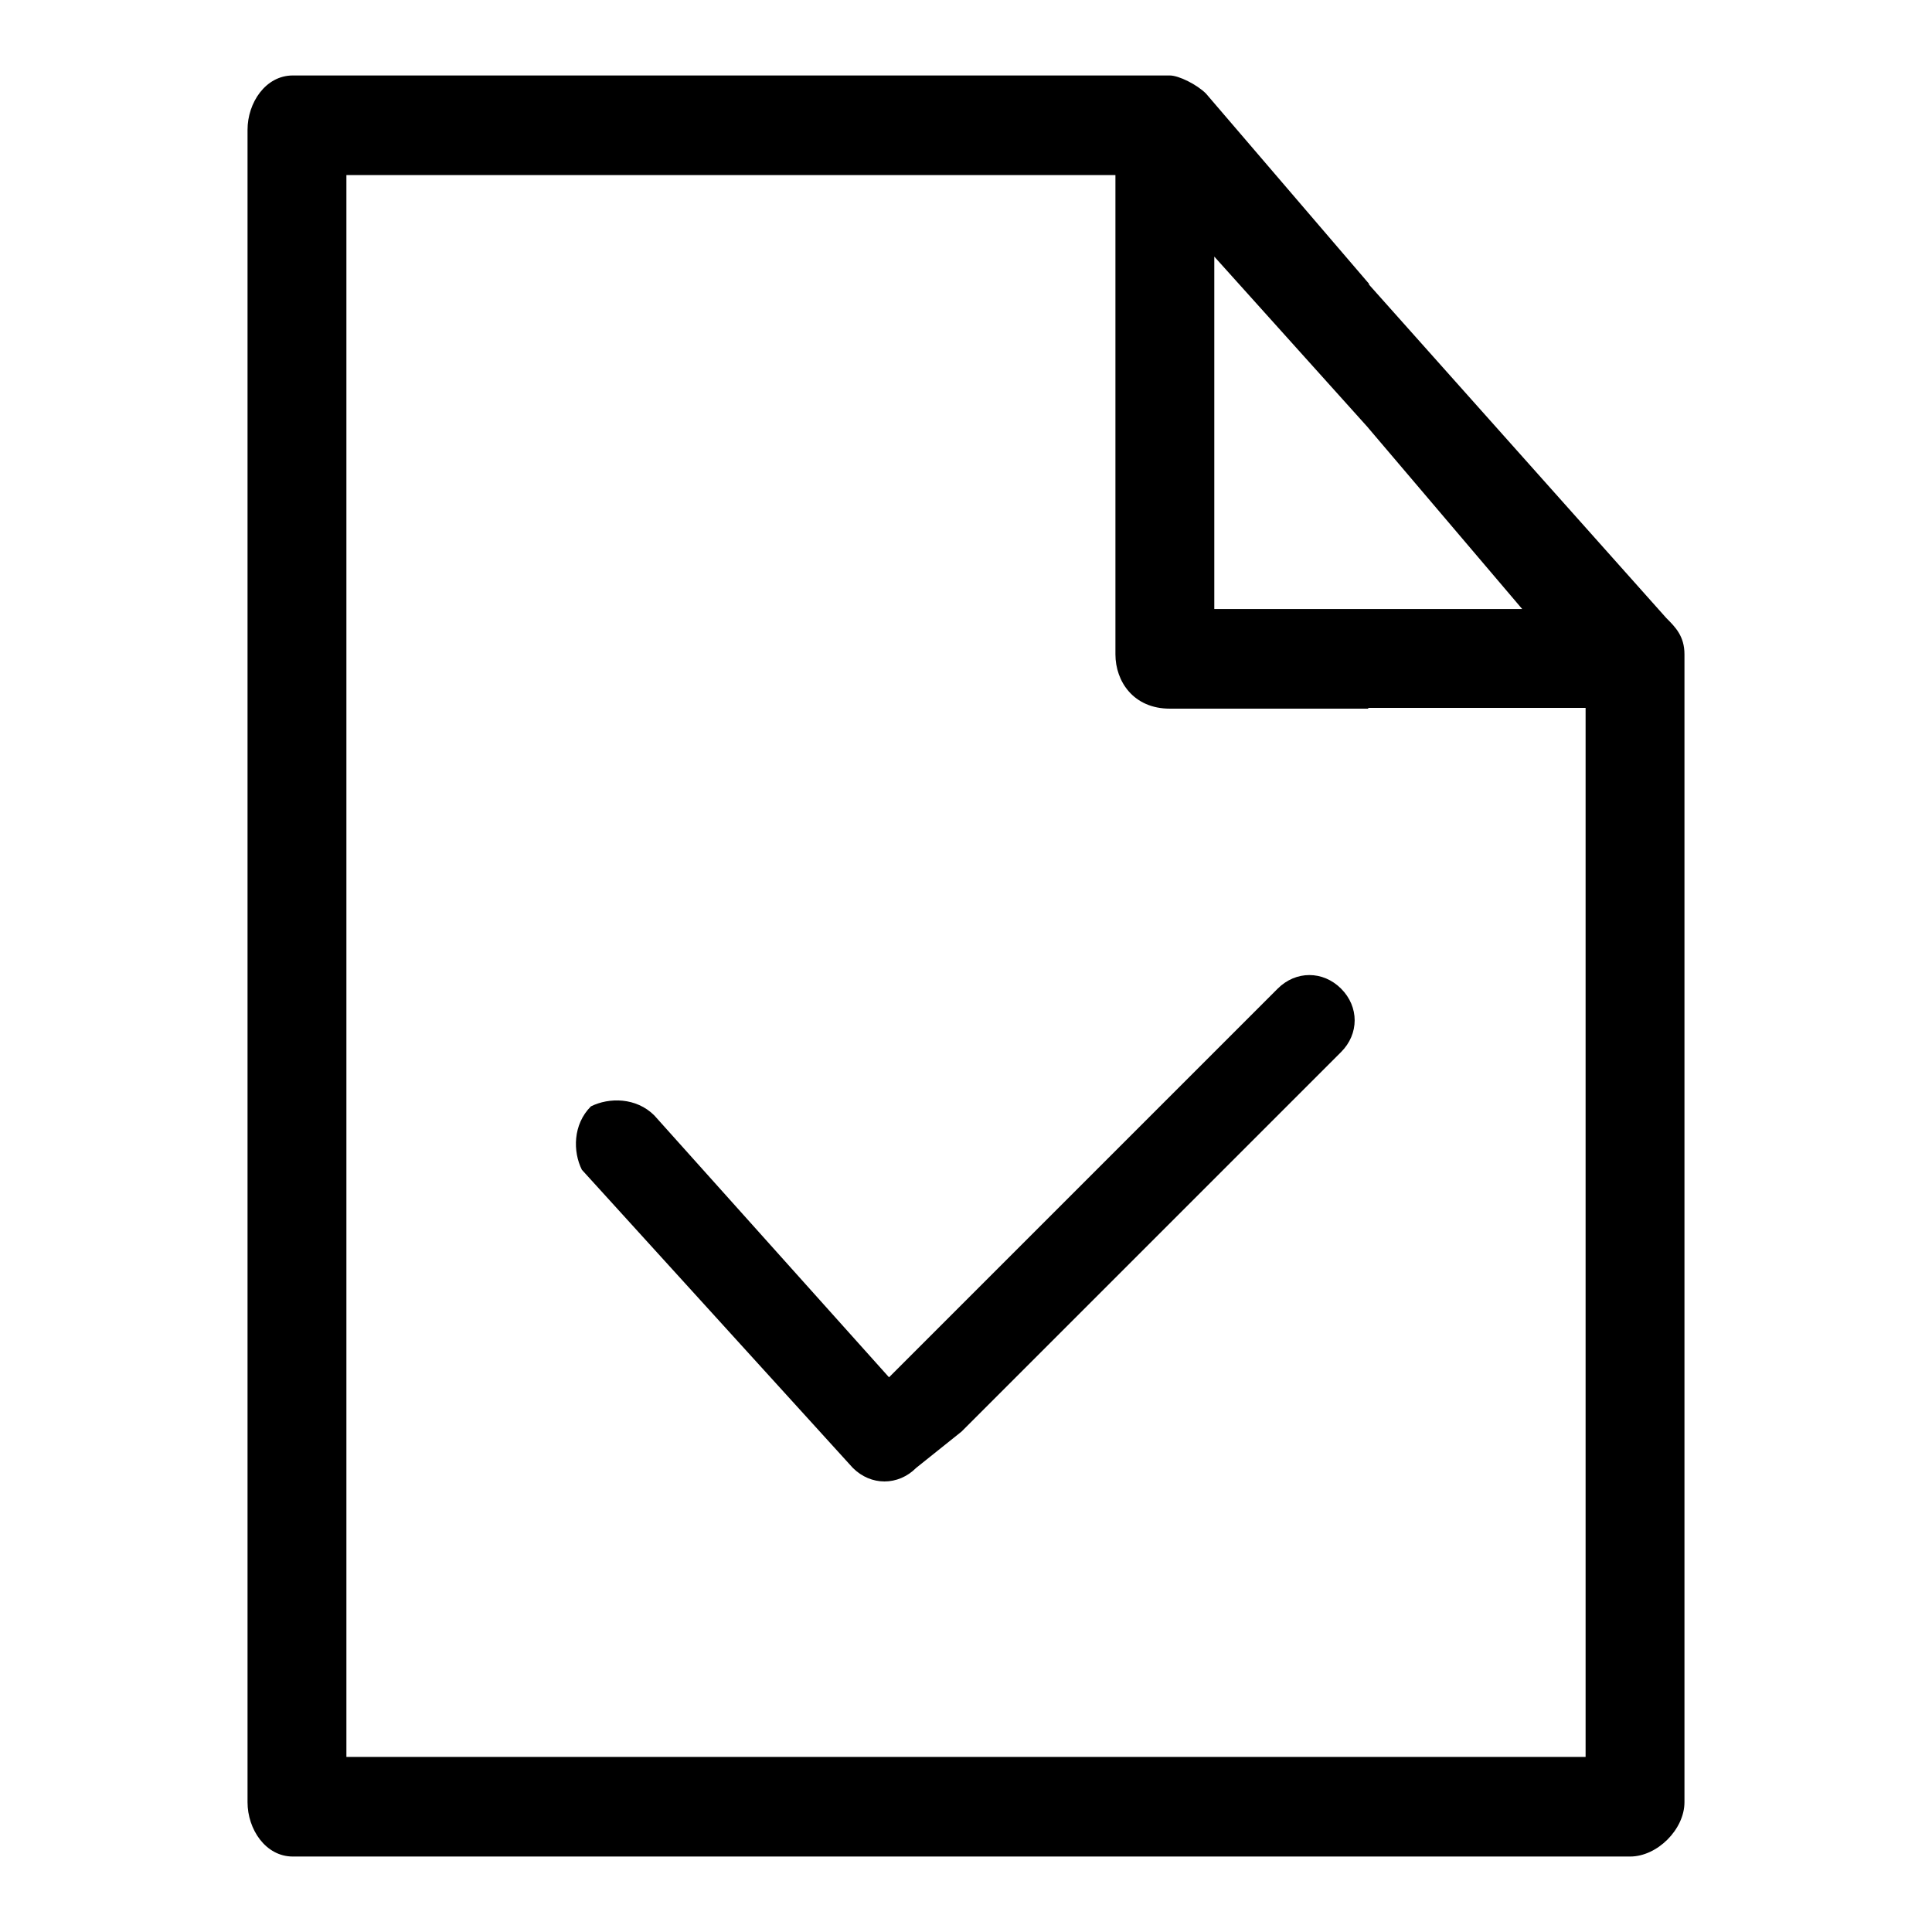 <?xml version="1.0" encoding="utf-8"?>
<!-- Svg Vector Icons : http://www.onlinewebfonts.com/icon -->
<!DOCTYPE svg PUBLIC "-//W3C//DTD SVG 1.1//EN" "http://www.w3.org/Graphics/SVG/1.1/DTD/svg11.dtd">
<svg version="1.1" xmlns="http://www.w3.org/2000/svg" xmlns:xlink="http://www.w3.org/1999/xlink" x="0px" y="0px" viewBox="0 0 256 256" enable-background="new 0 0 256 256" xml:space="preserve">
<g> <path fill="#000000" d="M181.3,37.6l39.5,44.3c1.2,1.2,2.4,2.4,2.4,4.8l0,0v152.1l0,0c0,3.6-3.6,7.2-7.2,7.2h-34.7v-13.2h28.8v-139 h-28.8V80.7h20.4l-20.4-24V37.6z M155,10L155,10L155,10L155,10L155,10c1.2,0,3.6,1.2,4.8,2.4l21.6,25.2v19.2L160.9,34v46.7h20.4 v13.2H155l0,0c-4.8,0-7.2-3.6-7.2-7.2V23.2h-20.4V10H155L155,10z M181.3,246h-53.9v-13.2h53.9L181.3,246L181.3,246z M127.4,189.7 v-16.8l41.9-41.9c2.4-2.4,6-2.4,8.4,0c2.4,2.4,2.4,6,0,8.4L127.4,189.7z M127.4,246H38.8l0,0c-3.6,0-6-3.6-6-7.2V17.2 c0-3.6,2.4-7.2,6-7.2h88.6v13.2H45.9v209.6h81.5V246L127.4,246z M127.4,172.9l-9.6,9.6l-31.1-34.7c-2.4-2.4-6-2.4-8.4-1.2 c-2.4,2.4-2.4,6-1.2,8.4l35.9,39.5c2.4,2.4,6,2.4,8.4,0l0,0l0,0l6-4.8V172.9z"/></g>
</svg>